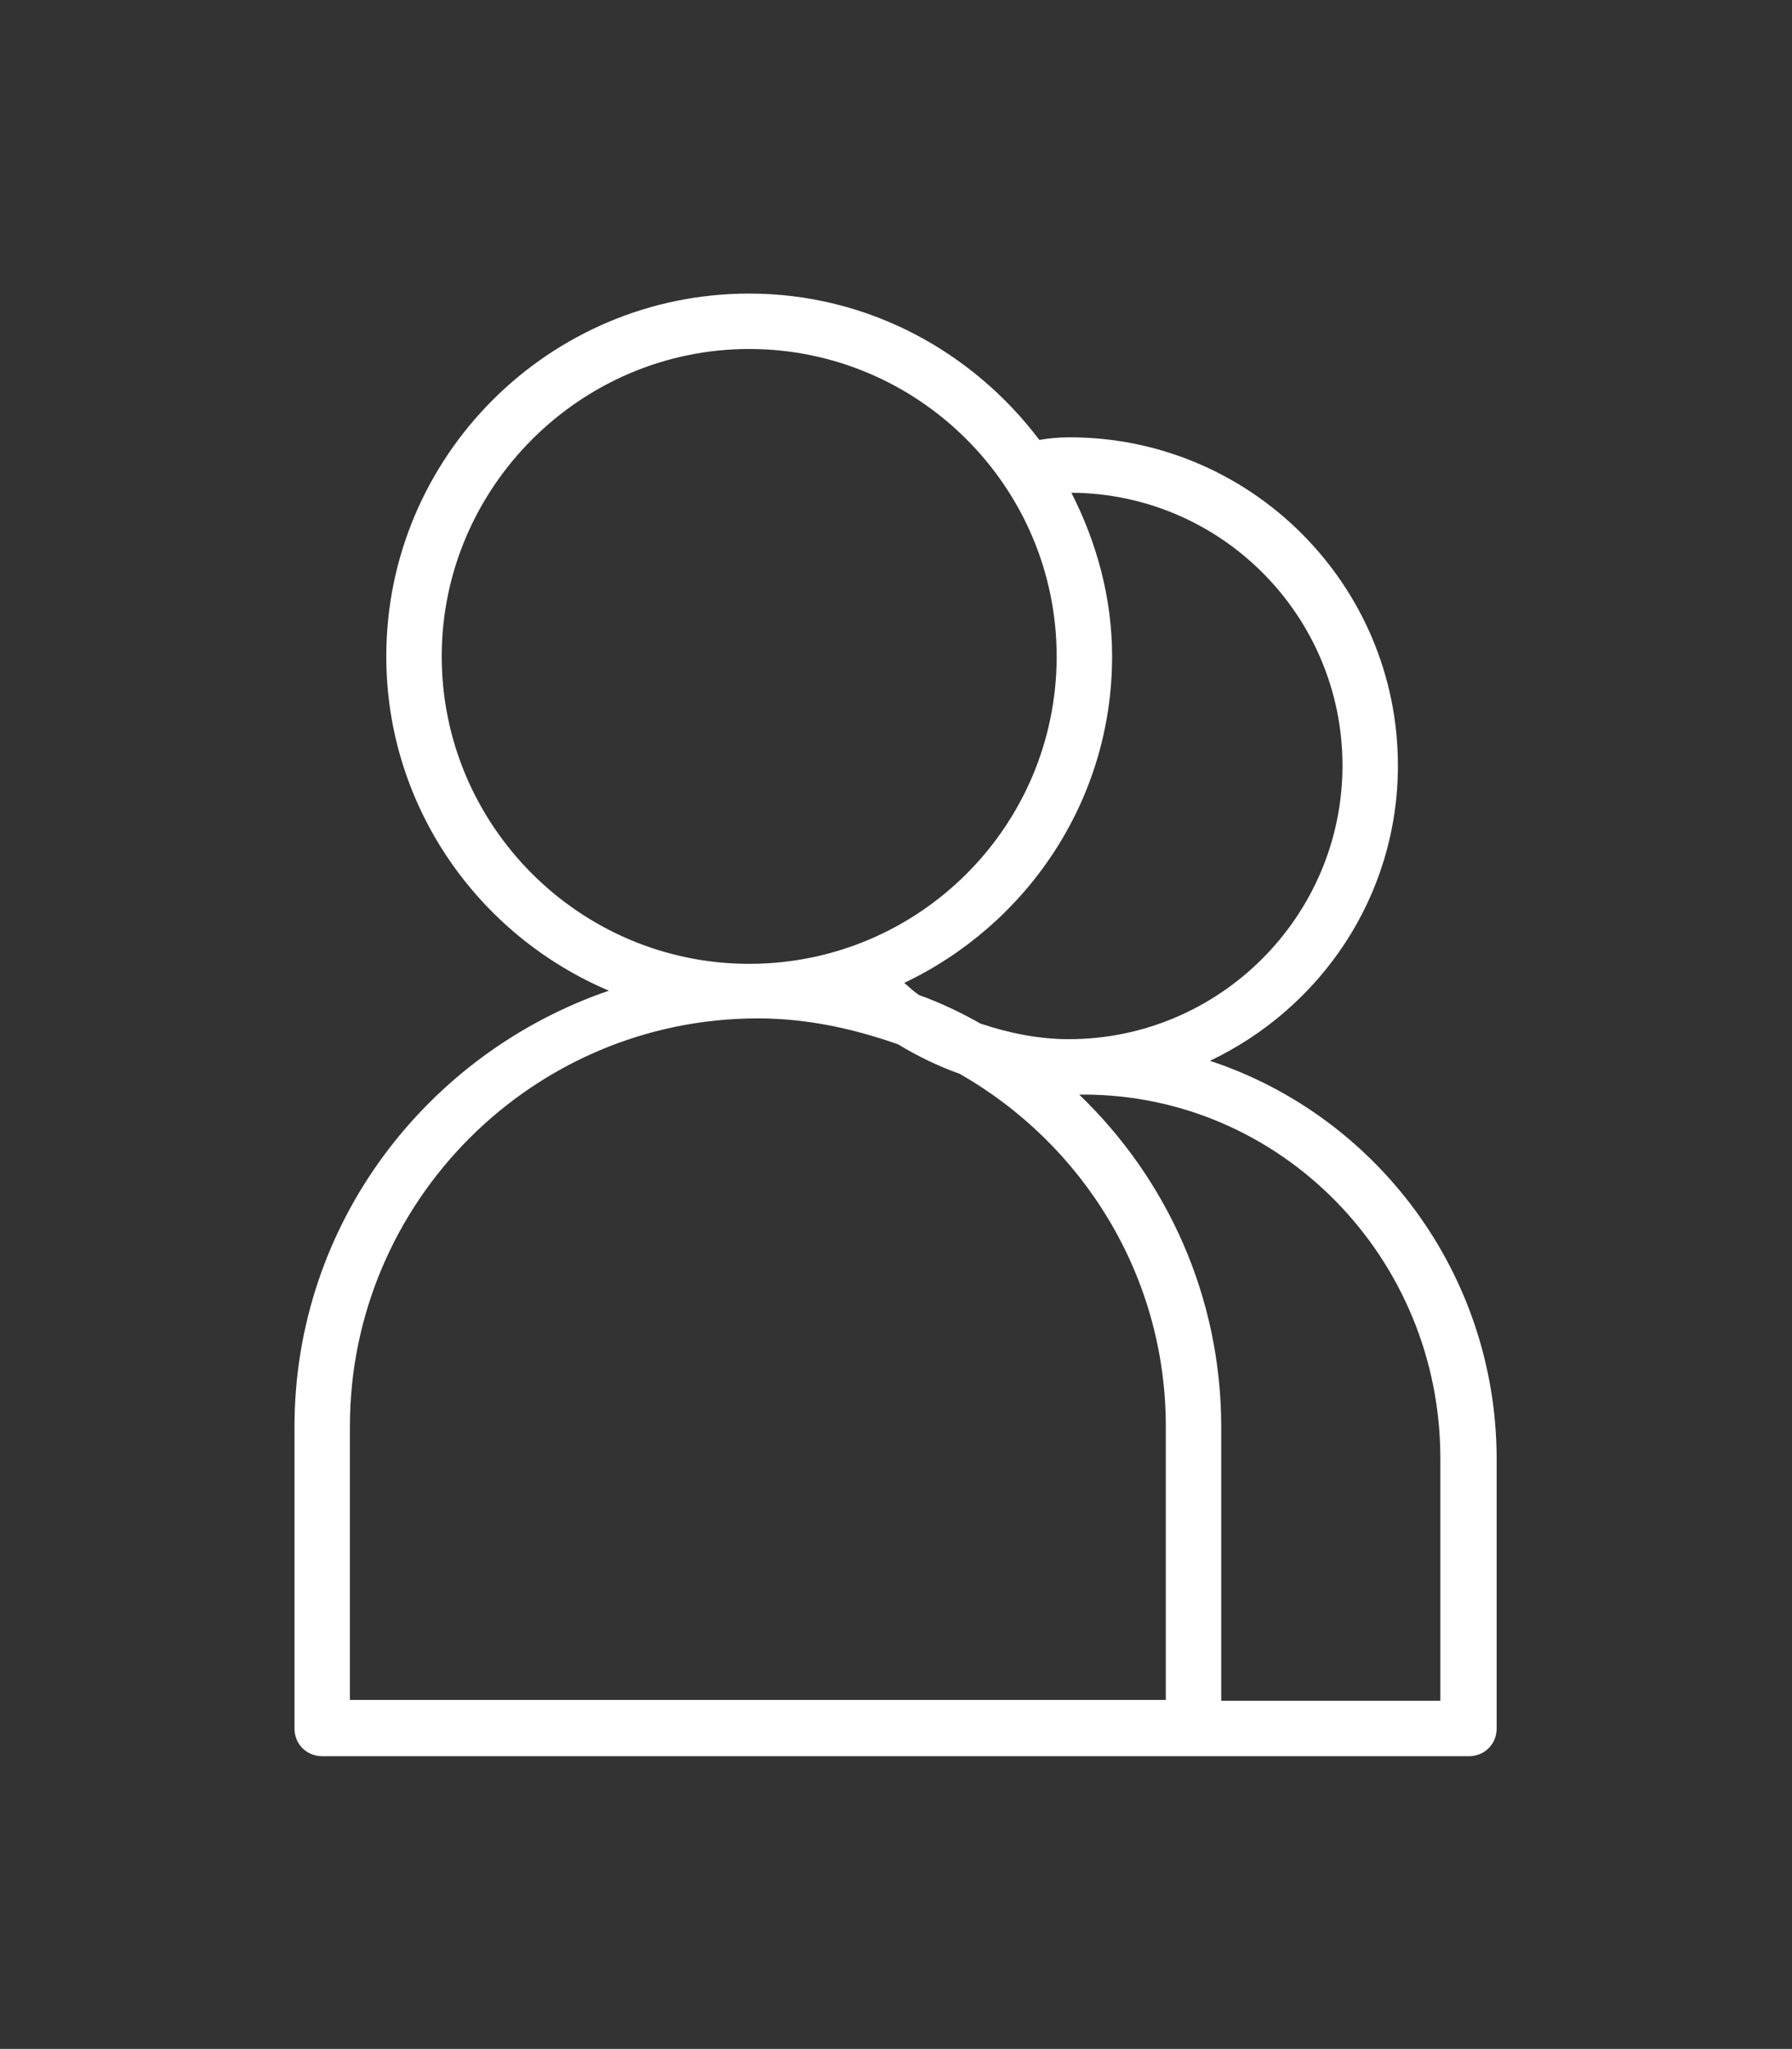 <?xml version="1.0" encoding="UTF-8"?> <!-- Generator: Adobe Illustrator 28.0.0, SVG Export Plug-In . SVG Version: 6.00 Build 0) --> <svg xmlns="http://www.w3.org/2000/svg" xmlns:xlink="http://www.w3.org/1999/xlink" version="1.1" id="Capa_1" x="0px" y="0px" viewBox="0 0 20.69 23.66" style="enable-background:new 0 0 20.69 23.66;" xml:space="preserve"><rect x="0" y="0" width="20.69" height="23.66" fill="#333333" stroke="none"/> <style type="text/css"> .st0{fill:#FFFFFF;} </style> <g id="Fondo"> </g> <g id="Informacion"> <g> <path class="st0" d="M13.97,12.25c1.28-0.61,2.17-1.9,2.17-3.41c0-2.09-1.7-3.79-3.79-3.79c-0.12,0-0.24,0.01-0.35,0.03 c-0.77-1.02-1.98-1.69-3.35-1.69c-2.31,0-4.19,1.88-4.19,4.19c0,1.73,1.06,3.22,2.57,3.86c-2.1,0.72-3.63,2.69-3.63,5.04v3.48 c0,0.18,0.14,0.32,0.32,0.32h10.07h3.17c0.18,0,0.32-0.14,0.32-0.32v-3.13C17.27,14.69,15.88,12.88,13.97,12.25z M12.34,12 c-0.35,0-0.69-0.07-1.02-0.18c-0.23-0.13-0.46-0.24-0.71-0.33c-0.06-0.04-0.11-0.09-0.17-0.14c1.41-0.67,2.4-2.1,2.4-3.77 c0-0.68-0.18-1.32-0.47-1.89C14.1,5.7,15.5,7.11,15.5,8.84C15.5,10.58,14.08,12,12.34,12z M12.2,7.58c0,1.96-1.59,3.55-3.55,3.55 S5.1,9.53,5.1,7.58s1.6-3.55,3.55-3.55S12.2,5.62,12.2,7.58z M8.75,11.76c0.57,0,1.11,0.12,1.62,0.3 c0.23,0.14,0.46,0.25,0.71,0.34c1.42,0.81,2.38,2.33,2.38,4.07v3.16H4.04v-3.16C4.04,13.88,6.15,11.76,8.75,11.76z M12.46,12.64 c0.02,0,0.03,0,0.05,0c2.27,0,4.12,1.88,4.12,4.2v2.8H14.1v-3.16C14.1,14.97,13.47,13.61,12.46,12.64z"></path> </g> </g> <g id="Web"> </g> </svg> 